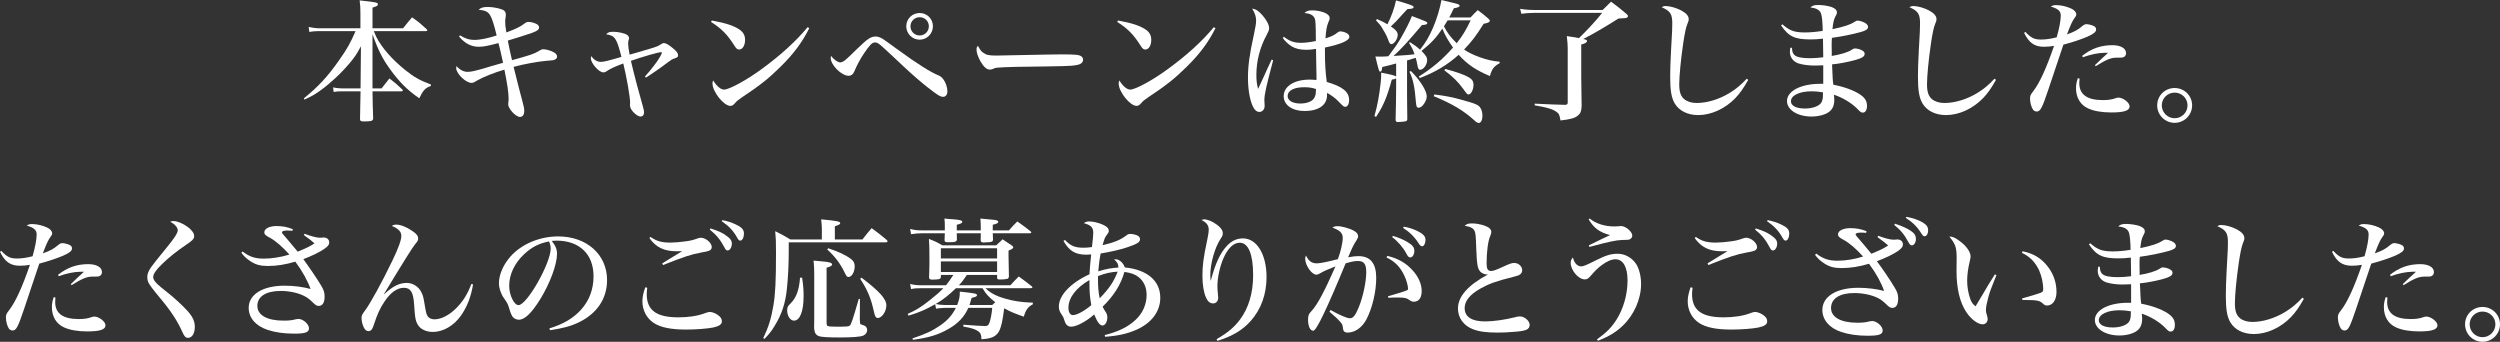 <?xml version="1.0" encoding="UTF-8"?><svg id="_レイヤー_2" xmlns="http://www.w3.org/2000/svg" viewBox="0 0 1141.81 156.1"><rect x="0" y="0" width="1141.81" height="156.1" fill="#333333" stroke="none"/><defs><style>.cls-1{fill:#fff;stroke-width:0px;}</style></defs><g id="_レイヤー_2-2"><path class="cls-1" d="m184.11,12.9c1.8-2.28,2.34-2.94,4.08-4.98,3,2.1,3.84,2.82,6.6,5.34.24.24.36.42.36.6s-.3.36-.6.36h-23.82c.66,1.56.9,2.1,1.14,2.64,2.4,4.8,7.26,10.38,13.2,15.12,3.96,3.18,6.54,4.68,11.7,6.6v.72c-2.46.72-3.6,2.04-5.28,5.58-5.34-3.66-9.06-7.38-13.2-13.08-3.48-4.74-5.58-8.88-8.16-16.14v24.72h4.14c1.56-2.04,2.04-2.64,3.6-4.56,2.64,2.04,3.42,2.7,5.88,5.04.12.18.24.36.24.42,0,.24-.24.42-.54.42h-13.32c0,2.64.18,9.3.3,12.48-.18,1.02-.72,1.2-3.18,1.26h-1.32c-1.14,0-1.5-.24-1.5-1.08,0-.18.06-4.38.24-12.66h-8.28c-1.92,0-2.88.06-4.02.3l-.24-2.1c1.14.3,2.94.48,4.26.48h8.28l.18-19.26c-1.98,3.66-2.88,5.04-5.28,7.86-3.72,4.44-8.76,9.12-13.26,12.36-2.52,1.8-3.84,2.58-7.26,4.14l-.3-.54c6.6-5.34,10.86-9.9,16.14-17.46,3.6-5.04,5.22-7.98,7.5-13.26h-17.1c-1.44,0-2.76.12-4.02.36l-.3-2.28c1.26.3,3.24.6,4.2.6h19.44v-6.72c0-2.76-.06-3.66-.36-6,7.68.84,8.34.96,8.34,1.8,0,.6-.48.9-2.46,1.5v9.42h13.98Z"/><path class="cls-1" d="m210.09,16.14c2.34,1.5,4.38,2.1,6.78,2.1,2.22,0,6.36-.84,9.96-2.04-1.08-4.56-2.04-7.68-2.94-9.18-1.02-1.68-2.22-2.28-5.28-2.58,1.08-.96,2.1-1.26,4.14-1.26,1.74,0,4.14.36,5.82.9,1.86.54,2.46,1.26,2.46,2.76,0,.18-.06.48-.06.78q-.24,1.2-.24,2.1c0,1.5.06,2.1.54,5.1,4.5-1.68,6.54-2.7,8.1-3.96.9-.66,1.26-.84,2.04-.84,1.02,0,2.28.3,3.3.78,1.02.42,1.5,1.02,1.5,1.74,0,.96-.84,1.62-3.18,2.46-2.22.78-7.8,2.58-11.1,3.54.72,3.72.96,4.8,1.92,8.94,7.8-2.1,10.26-2.94,12.18-4.14,1.14-.72,1.44-.84,2.1-.84,1.32,0,3.42.6,4.92,1.44.96.6,1.38,1.14,1.38,1.98,0,.6-.48,1.14-1.2,1.38-.54.24-.66.24-3.66.48-3.78.3-10.68,1.56-15,2.76,1.98,7.86,3.3,13.2,4.08,15.9.66,2.4.78,3.18.78,4.26,0,1.74-.72,2.7-1.98,2.7-1.86,0-5.34-3.72-5.34-5.76,0-.24,0-.48.06-.84.12-.84.12-1.08.12-1.74,0-2.64-.54-6.48-1.92-13.26-4.68,1.38-9.9,3.48-12.24,4.86-1.56.96-2.04,1.2-2.76,1.2-2.64,0-7.02-4.26-7.02-6.78,0-.18.06-.42.12-.9,1.56,1.74,3.3,2.64,5.1,2.64,1.5,0,3.42-.42,7.56-1.62,1.44-.48,4.32-1.32,8.64-2.52-.96-4.44-1.5-6.78-2.1-9-4.8,1.26-6.9,1.68-9,1.68-3.42,0-6.36-1.5-9-4.68l.42-.54Z"/><path class="cls-1" d="m294.57,34.92c2.58-2.76,5.64-6.78,6.9-9,.42-.78.84-1.68.84-1.8,0-.18-.12-.3-.36-.3-1.2,0-8.46,2.1-13.8,3.96,1.56,6.66,3.66,14.58,5.52,21,.36,1.26.48,1.86.48,2.52,0,1.2-.6,1.92-1.62,1.92-.84,0-2.1-.78-3.3-2.04-1.02-1.14-1.5-2.16-1.5-3.12v-.42c.06-.42.06-.54.06-.72,0-2.7-1.62-11.82-3.12-17.94-4.08,1.56-5.76,2.34-7.32,3.36-.84.6-1.2.72-1.8.72-2.04,0-5.7-4.2-5.7-6.48,0-.24.06-.42.24-.96,1.14,1.74,2.64,2.64,4.44,2.64,1.2,0,3.6-.6,9.3-2.28-2.22-8.64-2.94-9.66-6.96-10.32.84-.96,1.44-1.14,3.48-1.14,1.86,0,4.86.66,5.94,1.32.66.42,1.02,1.02,1.02,1.68q0,.24-.24.9c-.12.42-.18.96-.18,1.5,0,1.08.24,2.88.66,5.04q1.08-.36,4.2-1.2c1.32-.42,3.3-.96,5.88-1.74,2.52-.78,2.76-.9,3.96-1.62.84-.6,1.2-.72,1.68-.72.84,0,2.22.78,4.2,2.46,1.56,1.26,2.22,2.22,2.22,3.06s-.3,1.08-2.16,1.68c-.42.12-.9.42-2.16,1.32-3.18,2.46-7.86,5.7-10.38,7.26l-.42-.54Z"/><path class="cls-1" d="m325.11,9.36c6.42,1.2,9.9,2.34,12.54,4.08,1.8,1.2,2.64,2.7,2.64,4.74,0,2.58-1.14,4.44-2.7,4.44-.84,0-1.32-.42-2.16-1.74-3.24-5.16-5.94-7.86-10.68-10.86l.36-.66Zm44.52,3.48c-3.24,6.48-7.2,11.82-13.2,17.7-5.4,5.34-9.42,8.52-17.22,13.68-1.8,1.2-2.76,1.98-3.3,2.64-.9,1.08-1.5,1.5-2.34,1.5-3,0-8.16-6.48-8.16-10.2,0-.48.06-.78.3-1.44,1.62,2.64,3.48,4.2,4.98,4.2,2.4,0,10.5-4.44,17.4-9.54,8.76-6.42,15.6-12.72,20.76-18.96l.78.42Z"/><path class="cls-1" d="m383.73,28.5c.78,0,1.62-.42,2.88-1.56,1.08-.9,1.32-1.2,5.1-4.86,4.5-4.38,6.06-5.4,8.22-5.4,1.02,0,1.86.3,3.18,1.02q.96.6,6.36,4.56c9.84,7.14,15.36,10.62,19.44,12.3,1.98.78,3.78,4.26,3.78,7.2,0,1.44-.78,2.46-1.92,2.46-1.32,0-2.58-.78-7.08-4.32-2.94-2.28-6.9-5.7-11.64-10.14q-.6-.54-4.26-4.02c-1.38-1.26-2.88-2.64-4.44-4.08-2.1-1.92-2.7-2.28-3.78-2.28-1.26,0-2.46,1.26-5.1,5.22-1.68,2.52-3.12,5.22-4.32,8.1-.54,1.26-1.44,1.92-2.52,1.92-3.3,0-8.22-4.92-8.22-8.16q0-.24.12-.96c1.26,1.68,3.12,3,4.2,3Zm42.36-16.5c0,3.36-2.7,6.12-6.06,6.12s-6.12-2.76-6.12-6.12,2.7-6.06,6.12-6.06,6.06,2.7,6.06,6.06Zm-10.26,0c0,2.34,1.86,4.2,4.2,4.2s4.2-1.86,4.2-4.2-1.86-4.14-4.2-4.14-4.2,1.86-4.2,4.14Z"/><path class="cls-1" d="m448.95,24c1.38,1.08,2.7,1.38,5.94,1.38.48,0,12.42-.24,24.48-.48,1.74-.06,3.66-.06,5.58-.06,6.42,0,7.92.18,8.94.9.48.36.78.9.78,1.5,0,1.32-1.02,2.16-3.12,2.52-2.34.42-4.08.48-27.6.78-3.48.06-6.96.24-8.46.36-.9.12-.96.12-2.22.66-.3.12-.9.24-1.2.24-1.38,0-2.88-1.32-4.26-3.78-1.2-2.16-1.8-3.96-1.8-5.34,0-.9.12-1.26.66-1.74,1.02,1.92,1.38,2.4,2.28,3.06Z"/><path class="cls-1" d="m510.63,9.36c6.42,1.2,9.9,2.34,12.54,4.08,1.8,1.2,2.64,2.7,2.64,4.74,0,2.58-1.14,4.44-2.7,4.44-.84,0-1.32-.42-2.16-1.74-3.24-5.16-5.94-7.86-10.68-10.86l.36-.66Zm44.52,3.48c-3.24,6.48-7.2,11.82-13.2,17.7-5.4,5.34-9.42,8.52-17.22,13.68-1.8,1.2-2.76,1.98-3.3,2.64-.9,1.08-1.5,1.5-2.34,1.5-3,0-8.16-6.48-8.16-10.2,0-.48.06-.78.3-1.44,1.62,2.64,3.48,4.2,4.98,4.2,2.4,0,10.5-4.44,17.4-9.54,8.76-6.42,15.6-12.72,20.76-18.96l.78.42Z"/><path class="cls-1" d="m581.49,27.48c-3.24,12.18-4.02,15.72-4.02,18.18,0,.42,0,.78.06,1.5.06.42.06.84.06,1.2,0,1.56-1.02,2.76-2.4,2.76-1.26,0-2.34-.96-3.18-2.94-1.26-2.94-2.04-7.68-2.04-12.6,0-5.58.72-10.8,2.76-20.04.72-3.3.96-4.92.96-6.06,0-1.86-.48-3.36-1.8-5.58,1.74.3,2.94,1.08,4.68,3.06,1.92,2.16,3.06,4.38,3.06,5.88,0,.9-.18,1.32-1.02,2.94-3.18,5.76-4.8,12.12-4.8,18.48,0,2.58.24,4.26.78,6.36.9-1.92,1.26-2.64,2.76-5.94,1.26-2.82,1.74-3.9,3.42-7.44l.72.24Zm4.86-10.68c2.82,2.1,4.68,2.76,7.98,2.76,1.86,0,4.44-.36,6.66-.84-.06-8.04-.12-9.42-.6-10.44-.6-1.38-2.16-2.16-4.62-2.34,1.02-.96,1.8-1.2,3.72-1.2s3.9.42,5.52,1.08c1.5.66,2.28,1.44,2.28,2.46,0,.48-.06.78-.6,1.92-.78,1.98-1.02,3.36-1.32,7.32,2.76-.84,3.9-1.38,5.4-2.58.6-.48.9-.6,1.44-.6.9,0,2.34.42,3.12.96.6.42.96.96.96,1.5,0,1.74-3.78,3.36-11.16,4.92v2.04c0,5.22.24,9.48.84,13.68,7.14,2.04,10.2,4.5,10.2,8.22,0,1.86-.72,3.12-1.74,3.12-.72,0-.78-.06-3.42-2.76-1.38-1.38-3.12-2.64-4.92-3.6v1.02c0,4.56-3.84,7.26-10.26,7.26-5.7,0-9.54-2.76-9.54-6.78,0-4.5,4.8-7.56,11.88-7.56.9,0,1.62.06,3.06.18,0-.48.06-.78.06-.9l-.12-6c-.06-4.02-.12-6.48-.12-7.32-1.74.3-3.06.42-4.38.42-2.94,0-5.1-.54-6.84-1.62-1.5-.96-2.88-2.28-3.96-3.78l.48-.54Zm9.24,23.04c-4.62,0-7.5,1.56-7.5,4.02,0,2.04,2.28,3.42,5.76,3.42,2.64,0,4.8-.72,5.88-1.86.66-.66,1.02-1.62,1.2-2.7.06-.42.12-1.5.12-1.86v-.18c-1.62-.6-3.24-.84-5.46-.84Z"/><path class="cls-1" d="m671.61,7.98c1.44-1.56,1.92-1.98,3.3-3.36,2.16,1.56,2.76,2.1,4.74,3.78.54.48.78.78.78,1.08,0,.6-.84,1.02-2.82,1.38-3.48,5.58-5.46,8.16-8.94,11.76,1.92,1.32,4.14,2.4,7.08,3.48,3.6,1.26,5.4,1.68,9.18,2.1v.66c-2.58,1.38-3.6,2.64-4.44,5.88-6.54-2.76-10.32-5.34-14.28-9.72-5.22,4.68-10.86,8.04-17.76,10.62l-.42-.72c5.76-3.54,10.74-7.68,15.6-13.2-2.4-3.42-3.72-5.7-4.86-8.64-3,4.32-4.92,6.42-9.54,10.2,2.04,2.04,2.58,2.94,2.58,4.26,0,2.04-1.74,4.32-3.18,4.32-.72,0-1.02-.54-1.32-2.4-.18-.9-.3-1.62-.72-3.06-1.56.48-2.88.9-3.96,1.2v12c0,2.88,0,6.9.12,14.76-.06.6-.18.84-.66,1.02-.3.12-2.82.36-3.66.36-.72,0-1.02-.36-1.02-1.08.12-4.68.24-11.76.24-14.88v-4.02c-.48.3-.66.42-1.98.6-2.22,8.1-3.84,11.94-7.2,17.04l-.72-.42c1.44-5.22,2.22-9.48,2.82-15.12.24-2.1.24-2.16.24-4.68,4.5.84,6.06,1.26,6.84,1.74v-5.94c-2.34.66-3.36.9-6.36,1.62-.12,1.5-.36,2.1-.84,2.1-.6,0-.66-.18-2.28-6.9,1.02.06,1.8.06,2.34.06,1.26,0,2.1-.06,3.6-.18,2.94-3.9,3.96-5.4,5.58-8.1,2.22-3.78,4.2-7.74,5.16-10.26,6.78,2.58,7.02,2.64,7.02,3.24,0,.54-.72.78-2.46.9-6.36,7.56-9.06,10.5-12.96,14.1,6.84-.42,7.08-.48,9.6-.78-.78-2.22-1.2-3.12-2.52-5.22l.42-.3c2.1,1.32,2.94,1.92,4.62,3.42,2.76-3.54,4.08-5.82,6-10.2,1.68-3.96,3.12-8.7,3.78-12.48,1.74.42,3,.72,3.9.96,3.54.78,4.38,1.08,4.38,1.68,0,.48-.78.84-2.64,1.14-.96,2.04-1.32,2.76-2.1,4.2h9.72Zm-42.72.72c2.28.96,3,1.38,4.8,2.4,1.86-3.78,3.18-7.38,3.9-10.92,6.84,1.98,8.04,2.46,8.04,3.06s-.78.84-2.82.9c-.84.9-1.44,1.56-1.86,1.98-3.6,3.96-3.6,4.02-5.7,5.94,2.34,1.62,3.12,2.58,3.12,3.84,0,1.92-1.62,4.26-2.88,4.26-.66,0-.9-.36-1.68-2.52-.42-1.2-1.56-3.3-2.7-5.1-.66-1.08-1.26-1.74-2.64-3.24l.42-.6Zm15.54,23.76c4.32,4.38,7.2,9.06,7.2,11.58,0,1.02-.42,2.1-1.2,3.3-.84,1.26-1.68,1.86-2.52,1.86-.78,0-1.08-.6-1.2-2.28-.6-7.38-1.26-10.5-3-14.22l.72-.24Zm10.68,10.68c5.16.66,8.04,1.2,12.54,2.46,6.54,1.8,7.74,2.34,8.58,3.84.54.84.84,2.22.84,3.54,0,1.74-.72,3.18-1.62,3.18-.6,0-1.14-.3-2.16-1.26-4.86-4.38-9.9-7.44-18.48-10.98l.3-.78Zm6.06-33.84c-.66,1.14-.84,1.38-1.68,2.7,1.32,2.7,3,4.98,5.82,7.74,2.52-3.18,4.2-5.88,6.36-10.44h-10.5Zm-1.08,22.2c5.64,1.5,8.82,2.64,10.98,3.96,1.32.78,1.92,1.8,1.92,3.24,0,2.22-1.14,4.44-2.22,4.44-.66,0-.78-.18-2.52-2.58-2.28-3.18-4.74-5.58-8.58-8.46l.42-.6Z"/><path class="cls-1" d="m731.97,4.56c1.68-1.68,2.16-2.16,3.84-3.78,3.18,2.34,4.08,3.06,6.9,5.46.54.42.84.84.84,1.2,0,.12-.24.42-.36.54-.42.3-1.02.36-4.02.48-6.42,4.08-11.28,6.9-16.08,9.36,1.26.24,1.74.48,1.74.9,0,.66-.78,1.14-2.64,1.62v14.7c.06,7.62.12,12.12.18,13.44-.12,2.28-.48,3.3-1.68,4.26-1.38,1.2-3.3,1.74-7.98,2.28-.42-2.64-.72-3.24-2.04-4.08-1.8-1.2-4.32-1.92-9.72-2.82v-.78q9.6.48,13.86.54c.84,0,1.2-.3,1.2-.96v-25.14c0-1.38-.12-2.58-.42-5.28,1.86.24,3.66.54,5.58.9,3.72-3.6,8.22-8.46,10.56-11.52h-30.96c-2.16,0-4.14.18-5.94.42l-.54-2.28c1.98.36,4.14.54,6.54.54h31.14Z"/><path class="cls-1" d="m798.45,36.48c-2.22,3.96-3.84,6.18-5.94,8.4-4.68,4.8-10.98,7.68-16.86,7.68-4.86,0-8.7-1.92-10.74-5.28-1.5-2.52-2.1-5.88-2.1-12.12,0-3.24.12-7.2.42-12.6.48-8.28.54-9.54.54-11.76,0-4.38-.84-5.76-4.86-7.5.72-.42,1.08-.54,1.8-.54,2.04,0,4.92.84,7.2,2.04,2.28,1.26,3.36,2.52,3.36,3.9,0,.72-.06.96-.66,2.4-.66,1.68-1.14,4.02-1.86,8.76-1.08,7.38-1.8,14.88-1.8,18.72,0,3.3.66,5.34,2.22,6.66,1.32,1.14,3.36,1.8,5.7,1.8,4.86,0,10.38-1.68,15.24-4.68,2.88-1.8,4.86-3.42,7.68-6.42l.66.54Z"/><path class="cls-1" d="m814.06,11.1c3.3,2.94,5.52,3.72,10.32,3.72,2.34,0,5.22-.24,8.1-.72-.06-3.72-.3-6.12-.66-7.56-.48-1.86-2.04-2.82-4.98-3.12.96-.9,1.74-1.14,3.66-1.14,2.04,0,4.56.42,6.12.96,1.62.66,2.34,1.38,2.34,2.4,0,.54-.06.78-.78,2.1-.66,1.38-.9,2.34-1.26,5.58,5.4-1.14,7.98-1.98,10.02-3.3.72-.48,1.08-.6,1.56-.6.96,0,2.82.66,3.66,1.26.66.48,1.02,1.08,1.02,1.62,0,1.02-.96,1.68-3.36,2.34-3.72,1.02-8.58,2.04-13.14,2.64-.12,1.68-.12,2.46-.12,3.42l.06,4.14c0,.06,0,.3-.06.72,3.9-.6,7.56-1.74,9.06-2.76.9-.6,1.02-.66,1.68-.66,1.08,0,2.64.48,3.48,1.08.6.42.84.78.84,1.38,0,1.26-1.2,1.98-4.98,3-3.06.78-7.02,1.56-9.9,1.8.3,7.14.3,7.26.6,9.3,4.8.9,9.3,2.52,12.18,4.44,2.22,1.5,3.18,3,3.18,5.22,0,1.86-.72,3.06-1.86,3.06-.84,0-1.02-.12-2.76-1.92-2.58-2.58-6.72-5.04-10.5-6.24.12,1.14.18,1.62.18,2.28,0,2.52-.72,4.26-2.34,5.52-1.74,1.32-4.8,2.16-8.04,2.16-6.42,0-11.22-3.06-11.22-7.08,0-4.56,6.36-7.86,15.06-7.86h1.5v-8.46c-2.52.12-3.06.12-3.9.12-2.82,0-5.4-.36-7.38-.96-2.46-.84-3.96-2.82-3.96-5.34,0-.3.06-1.02.24-1.86l.72.06c.06,1.74.36,2.52,1.08,3.24,1.02,1.02,3.42,1.5,7.02,1.5,1.98,0,3.54-.12,6.18-.42,0-1.5-.06-6.3-.12-8.52-2.52.3-3.78.36-5.82.36-7.08,0-9.96-1.38-13.32-6.42l.6-.48Zm13.38,30.6c-5.58,0-9.48,1.86-9.48,4.56,0,2.04,2.4,3.3,6.36,3.3,2.94,0,5.46-.72,6.9-1.98.78-.72,1.14-1.56,1.32-3.06,0-.36.06-1.62.06-2.1v-.24c-2.22-.36-3.48-.48-5.16-.48Z"/><path class="cls-1" d="m911.61,36.48c-2.22,3.96-3.84,6.18-5.94,8.4-4.68,4.8-10.98,7.68-16.86,7.68-4.86,0-8.7-1.92-10.74-5.28-1.5-2.52-2.1-5.88-2.1-12.12,0-3.24.12-7.2.42-12.6.48-8.28.54-9.54.54-11.76,0-4.38-.84-5.76-4.86-7.5.72-.42,1.08-.54,1.8-.54,2.04,0,4.92.84,7.2,2.04,2.28,1.26,3.36,2.52,3.36,3.9,0,.72-.06.96-.66,2.4-.66,1.68-1.14,4.02-1.86,8.76-1.08,7.38-1.8,14.88-1.8,18.72,0,3.3.66,5.34,2.22,6.66,1.32,1.14,3.36,1.8,5.7,1.8,4.86,0,10.38-1.68,15.24-4.68,2.88-1.8,4.86-3.42,7.68-6.42l.66.54Z"/><path class="cls-1" d="m925.06,14.58c2.52,2.7,4.02,3.48,7.02,3.48,2.34,0,4.44-.3,7.26-1.02,1.2-4.2,1.86-7.68,1.86-9.9,0-2.1-1.14-3.12-4.56-4.14.96-.54,1.38-.66,2.58-.66,2.1,0,4.62.6,6.72,1.56,1.44.66,2.34,1.68,2.34,2.64,0,.6-.06.72-.9,1.86-.84,1.14-1.68,2.88-3.36,7.32,3.48-1.26,4.92-2.04,6.9-3.72.78-.66,1.38-.96,1.92-.96.96,0,2.64.42,3.54.9.66.36.96.84.96,1.56,0,1.08-1.2,2.04-4.08,3.3-3.06,1.26-6.36,2.4-10.86,3.6q-.72,2.04-2.58,7.68c-.78,2.34-2.22,6.72-4.38,13.08-2.82,8.4-3.6,9.78-5.28,9.78-.6,0-1.26-.36-1.62-.84-.78-1.14-1.38-3.3-1.38-5.04,0-1.32.18-1.74,1.44-3.36,2.94-3.78,6-10.5,9.54-20.76-1.68.3-2.94.42-4.62.42-4.32,0-6.84-1.8-9.06-6.36l.6-.42Zm24.72,21.3c-.06,1.02-.12,1.62-.12,2.04,0,5.22,3.54,7.8,10.74,7.8,2.52,0,4.14-.24,6.12-.96.36-.12.72-.18,1.02-.18,2.16,0,5.1,2.34,5.1,3.96,0,1.98-2.46,2.82-8.34,2.82-4.2,0-7.86-.6-10.5-1.8-3.6-1.56-5.64-4.98-5.64-9.24,0-1.62.24-2.88.84-4.62l.78.18Zm1.2-10.38c4.26-3.36,8.58-4.86,13.8-4.86,3.78,0,6.24,1.44,6.24,3.6,0,.84-.36,1.5-1.02,1.8-.6.3-.78.3-3.48.3-2.4,0-4.68.96-9.36,3.9l-.36-.48q.78-.72,2.88-2.76c1.26-1.14,1.44-1.32,3.12-2.88h-1.62c-2.76,0-6.54.78-9.9,2.04l-.3-.66Z"/><path class="cls-1" d="m1001.2,48.12c0,4.44-3.6,7.98-7.98,7.98s-7.98-3.54-7.98-7.98,3.54-7.92,7.98-7.92,7.98,3.54,7.98,7.92Zm-13.86,0c0,3.24,2.64,5.88,5.88,5.88s5.88-2.64,5.88-5.88-2.64-5.82-5.88-5.82-5.88,2.58-5.88,5.82Z"/><path class="cls-1" d="m.6,114.58c2.52,2.7,4.02,3.48,7.02,3.48,2.34,0,4.44-.3,7.26-1.02,1.2-4.2,1.86-7.68,1.86-9.9,0-2.1-1.14-3.12-4.56-4.14.96-.54,1.38-.66,2.58-.66,2.1,0,4.62.6,6.72,1.56,1.44.66,2.34,1.68,2.34,2.64,0,.6-.06.72-.9,1.86-.84,1.14-1.68,2.88-3.36,7.32,3.48-1.26,4.92-2.04,6.9-3.72.78-.66,1.38-.96,1.92-.96.96,0,2.64.42,3.54.9.66.36.96.84.96,1.56,0,1.08-1.2,2.04-4.08,3.3-3.06,1.26-6.36,2.4-10.86,3.6q-.72,2.04-2.58,7.68c-.78,2.34-2.22,6.72-4.38,13.08-2.82,8.4-3.6,9.78-5.28,9.78-.6,0-1.26-.36-1.62-.84-.78-1.14-1.38-3.3-1.38-5.04,0-1.32.18-1.74,1.44-3.36,2.94-3.78,6-10.5,9.54-20.76-1.68.3-2.94.42-4.62.42-4.32,0-6.84-1.8-9.06-6.36l.6-.42Zm24.72,21.3c-.06,1.02-.12,1.62-.12,2.04,0,5.22,3.54,7.8,10.74,7.8,2.52,0,4.14-.24,6.12-.96.36-.12.72-.18,1.02-.18,2.16,0,5.1,2.34,5.1,3.96,0,1.98-2.46,2.82-8.34,2.82-4.2,0-7.86-.6-10.5-1.8-3.6-1.56-5.64-4.98-5.64-9.24,0-1.62.24-2.88.84-4.62l.78.18Zm1.2-10.38c4.26-3.36,8.58-4.86,13.8-4.86,3.78,0,6.24,1.44,6.24,3.6,0,.84-.36,1.5-1.02,1.8-.6.3-.78.3-3.48.3-2.4,0-4.68.96-9.36,3.9l-.36-.48q.78-.72,2.88-2.76c1.26-1.14,1.44-1.32,3.12-2.88h-1.62c-2.76,0-6.54.78-9.9,2.04l-.3-.66Z"/><path class="cls-1" d="m79.2,100.96c1.68,0,4.38,1.08,6.54,2.7,1.92,1.44,2.94,2.88,2.94,4.2,0,1.2-.78,2.04-3.78,4.02-4.2,2.88-7.38,5.34-10.8,8.64-2.82,2.7-4.14,4.62-4.14,6.06,0,.9.6,1.86,1.8,3.06q1.02,1.02,4.98,4.14c2.82,2.22,6.66,5.76,8.94,8.28,2.28,2.52,3.3,4.68,3.3,7.26,0,2.94-1.26,4.98-3.06,4.98-1.14,0-1.74-.6-2.7-2.82-2.1-4.74-5.28-9.66-10.26-15.54q-4.62-5.52-5.22-7.02c-.3-.66-.48-1.68-.48-2.4,0-1.38.6-2.88,1.8-4.56q1.26-1.8,7.2-9.06c3.36-4.08,4.92-6.48,4.92-7.74,0-.66-.36-1.44-1.08-2.16-.66-.72-.78-.78-2.34-1.74.66-.24.9-.3,1.44-.3Z"/><path class="cls-1" d="m139.14,106.78c2.82,1.08,5.52,1.8,6.96,1.8q.06,0,1.02-.06c.3-.06.48-.06.66-.06,1.56,0,2.58.9,2.58,2.28,0,1.08-.72,1.92-2.52,3.12-2.16,1.44-5.34,3-9.3,4.5,2.64,3.6,5.94,8.46,8.1,12,1.2,1.98,1.62,3.24,1.62,5.04,0,2.82-.96,4.32-2.7,4.32-.78,0-1.32-.3-2.22-1.14-2.1-2.04-2.82-2.58-4.44-3.42-2.82-1.44-6.9-2.28-10.68-2.28-6.72,0-10.68,2.52-10.68,6.84s4.62,6.72,11.94,6.72c2.52,0,3.72-.12,5.82-.66.42-.06.72-.12,1.02-.12,2.1,0,4.8,2.4,4.8,4.26s-1.62,2.46-6.78,2.46c-4.74,0-8.82-.6-12.18-1.74-5.4-1.8-8.58-5.52-8.58-10.02,0-6.18,6.42-10.14,16.44-10.14,4.08,0,8.34.54,11.82,1.5-1.38-3.84-3.66-7.98-6.96-12.48-4.44,1.32-8.46,1.98-12.48,1.98-3.48,0-5.7-.6-8.1-2.22-1.8-1.2-2.88-2.22-4.08-3.84l.6-.54c3.12,2.4,5.7,3.24,9.66,3.24,3.6,0,7.86-.66,11.7-1.86-3.24-3.6-6.3-6.24-8.82-7.62-2.1-1.08-2.64-1.62-2.64-2.58,0-1.62,2.34-2.82,5.52-2.82,2.82,0,4.92.42,7.5,1.44l-.18.72c-1.14-.06-1.8-.12-2.34-.12-1.56,0-2.46.3-2.46.84,0,.3.54,1.02,2.64,3.36.24.3,1.8,2.1,4.56,5.46,4.44-1.86,5.34-2.28,7.68-3.78-1.62-1.44-1.74-1.56-4.92-3.84l.42-.54Z"/><path class="cls-1" d="m216.06,129.88c-.96,5.7-2.7,10.26-5.58,14.34-3.24,4.56-8.1,7.38-12.78,7.38-2.82,0-5.34-1.08-6.6-2.88-1.26-1.86-1.56-3.12-1.98-9.84-.36-5.46-1.62-7.44-4.68-7.44s-6.12,2.22-8.76,6.18c-2.16,3.24-3.24,5.52-5.1,11.16-.54,1.74-1.26,2.46-2.34,2.46-.9,0-1.56-.6-2.22-1.98-.54-1.2-.9-2.82-.9-4.02s.18-1.5,1.68-3.54c2.4-3.24,7.68-12.84,12.3-22.44,2.76-5.7,4.2-9.6,4.2-11.46,0-1.98-1.26-3.36-4.38-4.62.84-.48,1.32-.6,2.1-.6,1.86,0,4.68,1.08,7.26,2.88,1.92,1.26,2.7,2.28,2.7,3.48,0,.84-.24,1.26-1.32,2.52q-1.56,1.74-14.34,22.92h.12c3.96-3.66,6.9-5.16,10.32-5.16,2.82,0,5.46,1.68,6.72,4.32.78,1.5.9,2.16,1.56,6.12.6,3.66.9,4.56,1.8,5.34.72.54,1.56.84,2.58.84,3.06,0,6.72-1.86,9.9-5.04s5.22-6.48,6.96-11.1l.78.18Z"/><path class="cls-1" d="m250.92,149.98c6.48-1.98,10.86-4.62,14.4-8.46,3.84-4.26,5.76-9.42,5.76-15.36,0-10.08-6.42-16.26-16.92-16.26-.6,0-1.14.06-2.16.12,1.8,2.34,2.4,3.84,2.4,5.94,0,4.74-3.12,13.26-7.56,20.52-3.9,6.36-7.14,9.54-9.84,9.54-1.08,0-2.1-.48-2.76-1.2-.54-.66-1.08-1.92-1.62-3.78-.6-2.1-.96-2.76-2.46-4.86-1.38-1.92-2.28-4.56-2.28-6.84,0-3.84,1.92-8.34,5.16-12.06,5.04-5.76,13.32-9.3,21.9-9.3,13.02,0,22.32,8.28,22.32,19.92,0,8.46-4.56,15.3-12.9,19.32-3.6,1.74-7.2,2.7-13.14,3.6l-.3-.84Zm-11.46-33.96c-4.44,4.14-6.9,9.3-6.9,14.52,0,4.2,2.22,8.82,4.26,8.82,3.84,0,14.7-19.14,14.7-25.86,0-.66-.12-1.38-.3-1.98-.12-.42-.42-1.26-.48-1.26-4.56.9-7.86,2.58-11.28,5.76Z"/><path class="cls-1" d="m295.62,131.44c-.18,1.38-.24,2.04-.24,2.88,0,7.38,4.38,10.62,14.46,10.62,4.68,0,8.94-.66,12.18-1.92,1.02-.42,1.62-.54,2.16-.54,1.38,0,3.3.9,4.5,2.04.72.72,1.02,1.38,1.02,2.28,0,1.32-1.2,2.16-3.9,2.76-2.52.54-7.92.96-12.42.96-6.9,0-11.64-.96-14.76-3-3.24-2.1-5.22-5.76-5.22-9.9,0-1.98.42-3.84,1.32-6.42l.9.24Zm1.5-23.22c2.76,1.92,5.04,2.58,9.12,2.58,1.8,0,4.5-.24,6.66-.54,2.64-.36,3.42-.54,5.94-1.44.36-.12,1.02-.24,1.26-.24,2.22,0,4.98,2.34,4.98,4.26,0,.84-.48,1.38-1.38,1.74q-.78.3-3.54.78c-4.14.72-8.22,2.04-17.34,5.7l-.36-.78c.72-.48,3.78-2.34,9.12-5.58-1.02.06-1.86.06-2.52.06-5.76,0-9.48-1.8-12.48-6.06l.54-.48Zm27.36-3.9c3.54,1.14,5.16,1.86,6.78,3,2.16,1.44,3,2.52,3,3.9,0,1.68-.9,3.18-1.92,3.18-.6,0-.96-.36-1.44-1.32-1.8-3.48-3.66-5.76-6.72-8.22l.3-.54Zm5.4-3.78c2.34.42,4.44,1.14,6.3,2.04,2.64,1.26,3.6,2.34,3.6,4.08s-.72,3.24-1.68,3.24c-.48,0-.9-.36-1.44-1.38-1.74-3.12-3.66-5.16-7.02-7.5l.24-.48Z"/><path class="cls-1" d="m393.9,109.36c1.8-2.34,2.4-3.06,4.2-5.16,3.06,2.22,3.96,2.94,6.84,5.34.3.3.42.48.42.66,0,.3-.3.48-.84.48h-44.28v4.08c0,5.88-.3,12-.84,17.1-.66,6.6-2.34,11.7-5.64,17.04-1.38,2.28-2.28,3.48-4.62,5.88l-.54-.36c2.34-4.86,3.66-9,4.62-14.82.9-5.34,1.2-11.22,1.2-24.12,0-5.64-.06-6.48-.36-9.9,3.12,1.56,4.02,2.04,6.9,3.78h14.4v-4.98c0-.9-.06-1.62-.3-4.2,7.08.66,8.7.96,8.7,1.74,0,.48-.54.78-2.46,1.44v6h12.6Zm-27.54,17.46c.54,3.9.66,5.58.66,8.46,0,6.96-1.68,11.16-4.38,11.16-1.68,0-3.12-2.1-3.12-4.68,0-1.38.24-1.92,1.44-3.06,2.7-2.64,4.02-6.18,4.44-11.88h.96Zm5.52-1.2c0-3-.06-4.14-.3-6.6,1.68.18,3,.3,3.9.36,3.18.24,4.56.66,4.56,1.38,0,.6-.84,1.08-2.52,1.5v25.14c0,.9.12,1.26.42,1.44.42.24,1.68.36,3.72.36,5.16,0,6-.06,6.48-.54.66-.66,1.2-2.22,4.08-12.12h.54l-.06,9.3q.06,1.98.24,2.16t1.44.54c1.02.3,1.68,1.14,1.68,2.16,0,1.08-.6,1.98-1.68,2.52-1.14.6-5.1.9-10.86.9-5.46,0-8.46-.18-9.54-.6-1.44-.6-1.98-1.5-2.16-3.72.06-2.16.06-3.72.06-4.44v-19.74Zm6.36-12.24c4.62,1.5,8.1,3.12,10.5,4.98,1.14.84,1.62,1.86,1.62,3.24,0,2.64-1.32,4.92-2.88,4.92-.6,0-.9-.36-1.68-1.98-1.92-4.02-4.38-7.32-7.98-10.62l.42-.54Zm15.24,13.44c8.22,6.24,11.34,9.72,11.34,12.66,0,2.76-2.04,5.76-3.9,5.76-.48,0-.84-.24-1.08-.72-.3-.54-.36-.6-1.14-4.02-1.14-4.86-2.88-8.7-5.82-13.14l.6-.54Z"/><path class="cls-1" d="m471.72,139c-2.16,1.08-3.18,2.46-4.14,5.64-4.5-1.62-6.18-2.28-8.94-3.84-.78,5.88-1.2,7.86-2.1,10.02-.66,1.44-1.74,2.52-3.06,3.12-1.32.54-2.4.78-5.22,1.02-.06-2.16-.42-2.94-1.56-3.72-1.26-.9-3-1.44-6.72-2.1v-.84c5.4.42,8.34.6,9.78.6,1.26,0,1.62-.24,2.1-1.38.54-1.38,1.08-4.08,1.32-6.9h-10.92c-1.74,3.96-4.62,7.08-8.94,9.54-4.62,2.7-9.06,4.08-16.38,5.04l-.18-.66c5.88-1.92,9.18-3.48,12.72-5.94,3.42-2.4,5.34-4.56,7.08-7.98h-4.98c-1.38,0-3.12.18-4.08.36l-.36-2.04c-4.44,2.52-7.5,3.84-12.18,5.22l-.42-.78c3.9-1.74,6.12-3.12,10.14-6.3,2.82-2.22,4.68-3.84,6.18-5.46h-9.84c-2.34,0-3.24.06-4.92.42l-.42-2.34c1.92.48,3.24.6,5.34.6h11.04c1.14-1.44,1.92-2.52,3.36-4.74h-5.7v.96c-.12.6-.24.78-.66.9-.42.18-2.1.3-3.18.3-1.14,0-1.5-.24-1.56-1.02.12-3.42.18-4.98.18-7.14,0-5.88-.06-8.16-.24-10.44,2.76,1.08,3.6,1.44,6.12,2.94h24.6c1.26-1.2,1.68-1.56,2.94-2.76,1.86,1.2,2.4,1.62,4.2,2.82.48.36.66.6.66.84,0,.48-.54.84-2.16,1.5v2.58c0,2.22,0,2.34.18,9.24-.12.66-.3.96-.78,1.08-.72.18-1.8.3-3.3.3-.96,0-1.2-.12-1.32-.72v-1.38h-13.8c-1.56,2.34-2.1,3.06-3.66,4.74h23.52c1.62-1.8,2.16-2.34,3.84-4.02,2.58,1.86,3.36,2.46,5.94,4.5.18.12.3.36.3.42,0,.3-.3.42-.78.42h-20.7c1.98,1.86,3.6,2.82,6,3.78,4.92,1.8,9.78,2.7,15.66,2.82v.78Zm-40.2-35.7c0-1.5,0-1.98-.18-3.48,1.56.18,2.76.24,3.6.3,3.42.24,4.56.54,4.56,1.2,0,.54-.78.96-2.52,1.32v2.58h10.98q0-3.42-.18-5.4c6.96.6,7.14.66,7.74.96.24.06.42.36.42.54,0,.54-.72.96-2.52,1.32v2.58h7.38c1.56-1.8,2.1-2.34,3.84-4.08,2.7,1.92,3.54,2.52,6.12,4.56.18.24.24.36.24.48,0,.24-.24.36-.72.36h-16.86c.06,1.08.06,1.56.12,2.88-.06,1.02-.6,1.2-3.18,1.26-.42.06-.66.06-.84.06h-.24c-.96,0-1.32-.24-1.38-.9.06-1.62.06-2.22.06-3.3h-10.98c0,1.08,0,1.5.06,3-.24.84-.84,1.08-3.18,1.08h-1.08c-1.02,0-1.32-.18-1.38-.9.06-1.5.06-1.98.12-3.18h-10.56c-1.44,0-2.88.12-4.86.42l-.42-2.4c2.22.54,3.18.66,5.28.66h10.56v-1.92Zm23.04,34.74c-3.12-2.52-4.2-3.66-5.82-6.42h-12.12c-3.36,3.24-6,5.34-9.24,7.2,1.14.3,2.88.48,4.14.48h5.64c1.02-2.7,1.2-3.54,1.2-6.12,6.72.72,7.86.9,7.86,1.62,0,.54-.48.78-2.46,1.26-.42,1.56-.66,2.28-.96,3.24h10.38l1.38-1.26Zm.84-24.66h-25.68v4.68h25.68v-4.68Zm-25.68,6v4.86h25.68v-4.86h-25.68Z"/><path class="cls-1" d="m486.42,109.6c2.46,2.64,4.5,3.54,8.34,3.54,1.38,0,2.22-.06,3.96-.3.36-2.88.6-5.34.6-6.48,0-2.46-1.02-3.54-4.32-4.44.96-.66,1.44-.78,2.52-.78,1.74,0,4.26.6,6.24,1.5,1.86.84,2.64,1.68,2.64,2.82,0,.54-.12.78-.78,1.68-.96,1.2-1.2,1.8-2.04,4.86,5.28-1.26,8.22-2.46,10.8-4.44.72-.6,1.08-.72,1.98-.72.78,0,2.16.3,3,.66.84.36,1.32,1.02,1.32,1.74,0,1.38-1.38,2.22-5.88,3.72-3,1.02-7.74,2.1-12.12,2.82-.48,2.34-.9,5.64-1.08,8.16,3.06-1.02,6.06-1.56,9.18-1.74,0-1.56-.48-2.46-1.92-3.72.3-.06.54-.06.72-.06,1.62,0,3.48,1.68,4.14,3.72,10.26,1.02,16.2,6.12,16.2,13.86,0,6.3-4.02,11.58-10.98,14.64-4.14,1.8-8.4,2.76-14.22,3.18l-.18-.78c6.42-1.62,10.62-3.72,14.1-6.96,3.24-3,5.04-7.08,5.04-11.4,0-3.48-1.32-6.3-3.78-8.22-1.56-1.2-3.3-1.8-6.36-2.28-1.62,5.82-4.8,10.86-9.96,15.9q.66,1.32,1.38,2.4c.54.78.78,1.5.78,2.46,0,2.04-1.02,3.72-2.16,3.72-1.26,0-2.34-1.38-3.84-5.04-3.78,3.3-8.1,5.58-10.56,5.58-1.5,0-2.52-.96-3.06-2.94-.36-1.2-.48-1.5-1.14-2.46-1.08-1.5-1.38-2.4-1.38-3.84,0-5.1,5.46-10.8,13.98-14.7q.06-.84.3-4.08c.06-.66.12-1.62.48-4.98-1.14.06-1.74.12-2.16.12-5.1,0-7.86-1.68-10.5-6.3l.72-.42Zm1.56,30.96c0,2.04.78,3.36,2.04,3.36,1.8,0,5.34-1.92,8.4-4.56-.66-3.84-.84-6-.84-9.84v-1.62c-6.12,3.54-9.6,8.1-9.6,12.66Zm13.5-12.54c0,3,.24,5.76.78,8.22,4.32-4.44,6.42-7.56,8.22-12.18-3.42.24-5.52.72-9,2.04v1.92Z"/><path class="cls-1" d="m555.66,154.9c4.98-2.88,7.98-5.34,10.68-8.94,3.96-5.34,6-12.18,6-20.34,0-9.48-2.16-14.76-6.12-14.76-2.82,0-5.4,2.46-7.44,7.08-1.68,3.9-2.76,8.88-2.76,12.72,0,1.14.06,1.86.24,3.78.06.54.12,1.32.12,1.56,0,1.5-.96,2.58-2.34,2.58s-2.46-.9-3.24-2.7c-1.02-2.28-1.62-5.88-1.62-9.84,0-4.8.42-8.16,2.22-16.62.48-2.4.66-3.48.66-4.44,0-2.04-.96-3.36-3.3-4.5.48-.18.9-.3,1.14-.3,1.62,0,3.9.96,5.82,2.4,1.92,1.38,2.76,2.64,2.76,3.96,0,.84-.18,1.32-.96,2.46-2.64,3.96-4.74,11.22-4.74,16.62,0,.66.06,1.26.12,2.46h.12c2.1-7.86,4.26-12.48,7.32-15.78,2.22-2.34,4.5-3.42,7.38-3.42,6.3,0,10.74,7.32,10.74,17.64,0,7.8-2.46,14.7-7.2,20.04-3.72,4.2-8.46,7.02-15.24,9.12l-.36-.78Z"/><path class="cls-1" d="m607.68,141.58c4.38,2.46,7.56,3.78,8.88,3.78,1.44,0,2.46-1.26,4.08-5.16,1.92-4.86,3.36-11.46,3.36-15.96,0-3.66-1.08-5.04-3.78-5.04-1.5,0-3.06.3-5.64,1.08q-12.66,30.78-14.76,30.78c-1.44,0-2.4-2.04-2.4-5.1,0-1.86.3-2.58,1.62-3.96,2.64-2.82,5.76-8.7,10.92-20.34-3.66,1.44-5.34,2.16-6.96,3.12-.9.54-1.26.66-1.8.66-2.1,0-5.1-4.26-5.1-7.32,0-.36.12-.72.36-1.44,1.26,2.58,2.64,3.6,4.98,3.6,1.5,0,4.98-.72,9.6-1.92,1.32-3.54,2.22-7.5,2.22-9.72s-1.32-3.48-4.74-4.68c.9-.54,1.26-.66,2.4-.66,1.92,0,5.58,1.02,7.44,2.1,1.26.66,1.92,1.56,1.92,2.46,0,.6-.18.96-.78,1.98-1.14,1.68-1.8,3-3.78,7.68,2.28-.42,3.24-.54,4.68-.54,5.46,0,8.16,3.24,8.16,9.96,0,6.36-1.86,14.04-4.56,19.08-1.98,3.66-5.22,5.88-8.52,5.88-1.32,0-1.98-.6-2.1-1.86-.18-1.56-.24-1.8-.96-2.7-1.14-1.38-2.46-2.64-5.22-4.98l.48-.78Zm25.92-24.72c4.8,1.14,8.34,3.12,11.4,6.42,2.76,2.94,4.32,6.42,4.32,9.6s-1.32,4.92-3.6,4.92c-.78,0-1.08-.12-2.4-1.02-1.02-.72-1.98-.9-5.16-.9-1.14,0-2.16,0-4.08.12l-.18-.66c4.98-1.44,7.68-2.28,8.82-2.82.3-.12.36-.24.36-.72,0-1.2-.72-3.84-1.62-5.76-1.86-4.02-4.32-6.6-8.22-8.46l.36-.72Zm2.58-9.12c2.16.6,4.5,1.56,6.36,2.64,2.58,1.5,3.42,2.52,3.42,4.2s-.84,3-1.86,3c-.66,0-1.08-.42-1.8-1.8-1.44-2.76-4.02-5.7-6.48-7.5l.36-.54Zm4.98-4.2c2.04.3,4.08.96,6.12,1.92,2.7,1.32,3.78,2.46,3.78,4.08s-.72,2.94-1.56,2.94c-.54,0-.96-.36-1.68-1.5-1.8-2.82-4.2-5.16-7.02-6.9l.36-.54Z"/><path class="cls-1" d="m672.3,102.04c1.74,0,3.84.36,5.76,1.02,2.1.78,3.06,1.68,3.06,2.94q0,.66-.54,1.92c-.96,2.1-1.62,7.26-1.62,12.36,0,2.58.54,3.48,2.16,3.48.9,0,2.4-.54,5.46-1.98,2.82-1.32,3.9-1.68,5.04-1.68,1.92,0,3.6,1.56,3.6,3.3,0,.84-.36,1.5-.96,1.92s-1.14.66-3.12,1.14c-7.98,1.98-11.04,3.12-15.12,5.4-4.74,2.7-7.08,5.64-7.08,8.88,0,3.96,3.24,6.06,9.3,6.06,3.9,0,9.24-.78,13.74-1.92.96-.3,1.5-.36,2.28-.36,2.04,0,4.38,2.04,4.38,3.9,0,.96-.54,1.74-1.44,2.16-1.2.48-2.34.72-5.58.96-2.64.24-5.34.36-7.74.36-5.04,0-8.58-.48-11.34-1.62-4.14-1.62-6.66-5.22-6.66-9.36,0-5.52,4.62-10.74,13.8-15.6-.18.06-.3.06-.36.06-1.14,0-2.46-.54-3.18-1.26-1.32-1.44-1.62-3.18-1.92-10.98-.18-5.64-.3-6.6-.72-7.62-.6-1.32-1.86-1.98-4.56-2.4,1.08-.9,1.56-1.08,3.36-1.08Z"/><path class="cls-1" d="m729.36,155.02c4.32-3.12,6.54-5.34,8.76-8.76,3.3-5.1,5.22-11.7,5.22-18.18,0-6.12-2.04-9.66-5.52-9.66-1.86,0-3.9.9-6.48,2.82-1.62,1.26-2.58,2.16-4.68,4.56-1.2,1.44-1.8,1.8-2.88,1.8-2.88,0-6.42-4.2-6.42-7.56,0-.9.24-1.5,1.02-2.46.66,2.64,2.04,4.08,3.84,4.08.9,0,2.52-.66,6.42-2.64,4.86-2.46,7.08-3.12,10.26-3.12s6.3,1.74,8.16,4.38c1.5,2.1,2.46,5.76,2.46,9.42,0,6.9-3.24,14.22-8.46,19.14-3,2.88-6.42,4.92-11.22,6.78l-.48-.6Zm-3.3-55.2c2.76,2.28,6.84,3.6,11.16,3.6.42,0,1.02-.06,1.68-.06,1.02-.12,1.2-.12,1.5-.12,2.1,0,5.1,2.58,5.1,4.38,0,.72-.48,1.38-1.14,1.68-.6.24-.78.24-3.48.3-2.64.06-6.3.84-14.94,3.18l-.3-.72c3.18-1.56,8.7-4.26,9.72-4.68-4.86-1.32-7.38-3.18-9.78-7.2l.48-.36Z"/><path class="cls-1" d="m773.04,131.44c-.18,1.38-.24,2.04-.24,2.88,0,7.38,4.38,10.62,14.46,10.62,4.68,0,8.94-.66,12.18-1.92,1.02-.42,1.62-.54,2.16-.54,1.38,0,3.3.9,4.5,2.04.72.72,1.02,1.38,1.02,2.28,0,1.32-1.2,2.16-3.9,2.76-2.52.54-7.92.96-12.42.96-6.9,0-11.64-.96-14.76-3-3.24-2.1-5.22-5.76-5.22-9.9,0-1.98.42-3.84,1.32-6.42l.9.24Zm1.5-23.22c2.76,1.92,5.04,2.58,9.12,2.58,1.8,0,4.5-.24,6.66-.54,2.64-.36,3.42-.54,5.94-1.44.36-.12,1.02-.24,1.26-.24,2.22,0,4.98,2.34,4.98,4.26,0,.84-.48,1.38-1.38,1.74q-.78.3-3.54.78c-4.14.72-8.22,2.04-17.34,5.7l-.36-.78c.72-.48,3.78-2.34,9.12-5.58-1.02.06-1.86.06-2.52.06-5.76,0-9.48-1.8-12.48-6.06l.54-.48Zm27.36-3.9c3.54,1.14,5.16,1.86,6.78,3,2.16,1.44,3,2.52,3,3.9,0,1.68-.9,3.18-1.92,3.18-.6,0-.96-.36-1.44-1.32-1.8-3.48-3.66-5.76-6.72-8.22l.3-.54Zm5.4-3.78c2.34.42,4.44,1.14,6.3,2.04,2.64,1.26,3.6,2.34,3.6,4.08s-.72,3.24-1.68,3.24c-.48,0-.9-.36-1.44-1.38-1.74-3.12-3.66-5.16-7.02-7.5l.24-.48Z"/><path class="cls-1" d="m857.88,107.68c2.82,1.14,5.52,1.8,6.96,1.8.06,0,.18,0,1.02-.06.3-.06.48-.06.66-.06,1.56,0,2.58.9,2.58,2.28,0,1.08-.66,1.92-2.52,3.18-2.16,1.44-5.16,2.88-9.36,4.5,2.64,3.54,6,8.46,8.1,12,1.2,1.92,1.62,3.18,1.62,4.98,0,2.82-.9,4.32-2.7,4.32-.78,0-1.32-.3-2.22-1.14-2.1-2.04-2.82-2.58-4.44-3.42-2.82-1.38-6.84-2.22-10.68-2.22-6.66,0-10.62,2.52-10.62,6.84s4.68,6.72,12,6.72c2.4,0,3.66-.12,5.76-.66.42-.06.72-.12,1.02-.12,2.1,0,4.8,2.4,4.8,4.26s-1.56,2.46-6.9,2.46c-4.62,0-8.7-.6-12.06-1.74-5.34-1.74-8.58-5.52-8.58-10.02,0-6.18,6.42-10.14,16.44-10.14,4.08,0,8.28.54,11.76,1.44-1.32-3.78-3.6-7.98-6.9-12.42-4.38,1.32-8.46,1.98-12.48,1.98-3.48,0-5.7-.6-8.1-2.22-1.8-1.2-2.88-2.22-4.08-3.84l.6-.54c3.12,2.4,5.76,3.24,9.66,3.24,3.6,0,7.8-.66,11.7-1.92-3.06-3.42-6.24-6.18-8.82-7.56-2.1-1.08-2.64-1.68-2.64-2.58,0-1.62,2.34-2.82,5.58-2.82,2.82,0,4.92.42,7.44,1.38l-.18.78c-1.2-.12-1.74-.12-2.34-.12-1.62,0-2.46.3-2.46.84,0,.3.54.96,2.64,3.36.42.42,1.92,2.28,4.56,5.46,4.44-1.86,5.28-2.28,7.68-3.78-1.62-1.44-1.8-1.56-4.92-3.84l.42-.6Zm7.62-5.52c3.24,1.08,5.7,2.22,7.26,3.3,1.68,1.14,2.28,2.16,2.28,3.72s-.84,2.88-1.86,2.88c-.6,0-.96-.36-1.62-1.56-1.68-3.18-3.36-5.28-6.42-7.8l.36-.54Zm5.22-3.12c2.58.42,5.58,1.44,7.38,2.52,1.86,1.14,2.52,2.1,2.52,3.66s-.72,2.7-1.62,2.7c-.54,0-.84-.3-1.56-1.44-1.8-2.88-3.96-5.04-7.02-6.96l.3-.48Z"/><path class="cls-1" d="m911.83,125.62c-2.64,6.54-3,7.5-3.78,10.38-.72,2.76-1.02,4.32-1.02,5.46,0,.96.06,1.26.6,3.12.12.42.18.72.18,1.2,0,1.32-1.02,2.34-2.28,2.34-2.22,0-5.28-2.28-7.44-5.52-3-4.5-4.5-10.8-4.5-18.84l.06-5.82c0-4.92-.54-6.54-3.36-9.9,1.5,0,2.52.42,4.56,1.92,3.06,2.16,5.16,5.04,5.16,7.08,0,.6-.06,1.02-.42,2.46-.72,3-1.14,6.06-1.14,8.7,0,2.94.54,5.88,1.44,8.4.6,1.56,1.14,2.34,2.4,3.3q.72-1.14,3.84-6.42c1.32-2.34,2.22-3.78,4.98-8.16l.72.3Zm11.94-10.86c4.92.96,8.64,3.24,11.52,7.02,2.64,3.42,3.96,7.38,3.96,11.58,0,3.66-1.74,6.18-4.32,6.18-.78,0-1.26-.24-2.1-1.08-1.26-1.14-2.7-1.44-7.5-1.44h-1.62l-.18-.72c5.46-1.56,7.44-2.16,8.34-2.52,1.14-.48,1.32-.72,1.32-1.86,0-2.58-.78-6-1.86-8.4-1.74-3.78-4.2-6.3-7.86-8.04l.3-.72Z"/><path class="cls-1" d="m954.67,111.1c3.3,2.94,5.52,3.72,10.32,3.72,2.34,0,5.22-.24,8.1-.72-.06-3.72-.3-6.12-.66-7.56-.48-1.86-2.04-2.82-4.98-3.12.96-.9,1.74-1.14,3.66-1.14,2.04,0,4.56.42,6.12.96,1.62.66,2.34,1.38,2.34,2.4,0,.54-.06.78-.78,2.1-.66,1.38-.9,2.34-1.26,5.58,5.4-1.14,7.98-1.98,10.02-3.3.72-.48,1.08-.6,1.56-.6.96,0,2.82.66,3.66,1.26.66.48,1.02,1.08,1.02,1.62,0,1.02-.96,1.68-3.36,2.34-3.72,1.02-8.58,2.04-13.14,2.64-.12,1.68-.12,2.46-.12,3.42l.06,4.14c0,.06,0,.3-.06.72,3.9-.6,7.56-1.74,9.06-2.76.9-.6,1.02-.66,1.68-.66,1.08,0,2.64.48,3.48,1.08.6.42.84.78.84,1.38,0,1.26-1.2,1.98-4.98,3-3.06.78-7.02,1.56-9.9,1.8.3,7.14.3,7.26.6,9.3,4.8.9,9.3,2.52,12.18,4.44,2.22,1.5,3.18,3,3.18,5.22,0,1.86-.72,3.06-1.86,3.06-.84,0-1.02-.12-2.76-1.92-2.58-2.58-6.72-5.04-10.5-6.24.12,1.14.18,1.62.18,2.28,0,2.52-.72,4.26-2.34,5.52-1.74,1.32-4.8,2.16-8.04,2.16-6.42,0-11.22-3.06-11.22-7.08,0-4.56,6.36-7.86,15.06-7.86h1.5v-8.46c-2.52.12-3.06.12-3.9.12-2.82,0-5.4-.36-7.38-.96-2.46-.84-3.96-2.82-3.96-5.34,0-.3.06-1.02.24-1.86l.72.06c.06,1.74.36,2.52,1.08,3.24,1.02,1.02,3.42,1.5,7.02,1.5,1.98,0,3.54-.12,6.18-.42,0-1.5-.06-6.3-.12-8.52-2.52.3-3.78.36-5.82.36-7.08,0-9.96-1.38-13.32-6.42l.6-.48Zm13.38,30.6c-5.58,0-9.48,1.86-9.48,4.56,0,2.04,2.4,3.3,6.36,3.3,2.94,0,5.46-.72,6.9-1.98.78-.72,1.14-1.56,1.32-3.06,0-.36.06-1.62.06-2.1v-.24c-2.22-.36-3.48-.48-5.16-.48Z"/><path class="cls-1" d="m1052.23,136.48c-2.22,3.96-3.84,6.18-5.94,8.4-4.68,4.8-10.98,7.68-16.86,7.68-4.86,0-8.7-1.92-10.74-5.28-1.5-2.52-2.1-5.88-2.1-12.12,0-3.24.12-7.2.42-12.6.48-8.28.54-9.54.54-11.76,0-4.38-.84-5.76-4.86-7.5.72-.42,1.08-.54,1.8-.54,2.04,0,4.92.84,7.2,2.04,2.28,1.26,3.36,2.52,3.36,3.9,0,.72-.06.96-.66,2.4-.66,1.68-1.14,4.02-1.86,8.76-1.08,7.38-1.8,14.88-1.8,18.72,0,3.3.66,5.34,2.22,6.66,1.32,1.14,3.36,1.8,5.7,1.8,4.86,0,10.38-1.68,15.24-4.68,2.88-1.8,4.86-3.42,7.68-6.42l.66.54Z"/><path class="cls-1" d="m1065.67,114.58c2.52,2.7,4.02,3.48,7.02,3.48,2.34,0,4.44-.3,7.26-1.02,1.2-4.2,1.86-7.68,1.86-9.9,0-2.1-1.14-3.12-4.56-4.14.96-.54,1.38-.66,2.58-.66,2.1,0,4.62.6,6.72,1.56,1.44.66,2.34,1.68,2.34,2.64,0,.6-.06.72-.9,1.86s-1.68,2.88-3.36,7.32c3.48-1.26,4.92-2.04,6.9-3.72.78-.66,1.38-.96,1.92-.96.96,0,2.64.42,3.54.9.66.36.96.84.96,1.56,0,1.08-1.2,2.04-4.08,3.3-3.06,1.26-6.36,2.4-10.86,3.6q-.72,2.04-2.58,7.68c-.78,2.34-2.22,6.72-4.38,13.08-2.82,8.4-3.6,9.78-5.28,9.78-.6,0-1.26-.36-1.62-.84-.78-1.14-1.38-3.3-1.38-5.04,0-1.32.18-1.74,1.44-3.36,2.94-3.78,6-10.5,9.54-20.76-1.68.3-2.94.42-4.62.42-4.32,0-6.84-1.8-9.06-6.36l.6-.42Zm24.72,21.3c-.06,1.02-.12,1.62-.12,2.04,0,5.22,3.54,7.8,10.74,7.8,2.52,0,4.14-.24,6.12-.96.36-.12.72-.18,1.02-.18,2.16,0,5.1,2.34,5.1,3.96,0,1.98-2.46,2.82-8.34,2.82-4.2,0-7.86-.6-10.5-1.8-3.6-1.56-5.64-4.98-5.64-9.24,0-1.62.24-2.88.84-4.62l.78.18Zm1.2-10.38c4.26-3.36,8.58-4.86,13.8-4.86,3.78,0,6.24,1.44,6.24,3.6,0,.84-.36,1.5-1.02,1.8-.6.3-.78.3-3.48.3-2.4,0-4.68.96-9.36,3.9l-.36-.48q.78-.72,2.88-2.76c1.26-1.14,1.44-1.32,3.12-2.88h-1.62c-2.76,0-6.54.78-9.9,2.04l-.3-.66Z"/><path class="cls-1" d="m1141.81,148.12c0,4.44-3.6,7.98-7.98,7.98s-7.98-3.54-7.98-7.98,3.54-7.92,7.98-7.92,7.98,3.54,7.98,7.92Zm-13.86,0c0,3.24,2.64,5.88,5.88,5.88s5.88-2.64,5.88-5.88-2.64-5.82-5.88-5.82-5.88,2.58-5.88,5.82Z"/></g></svg>